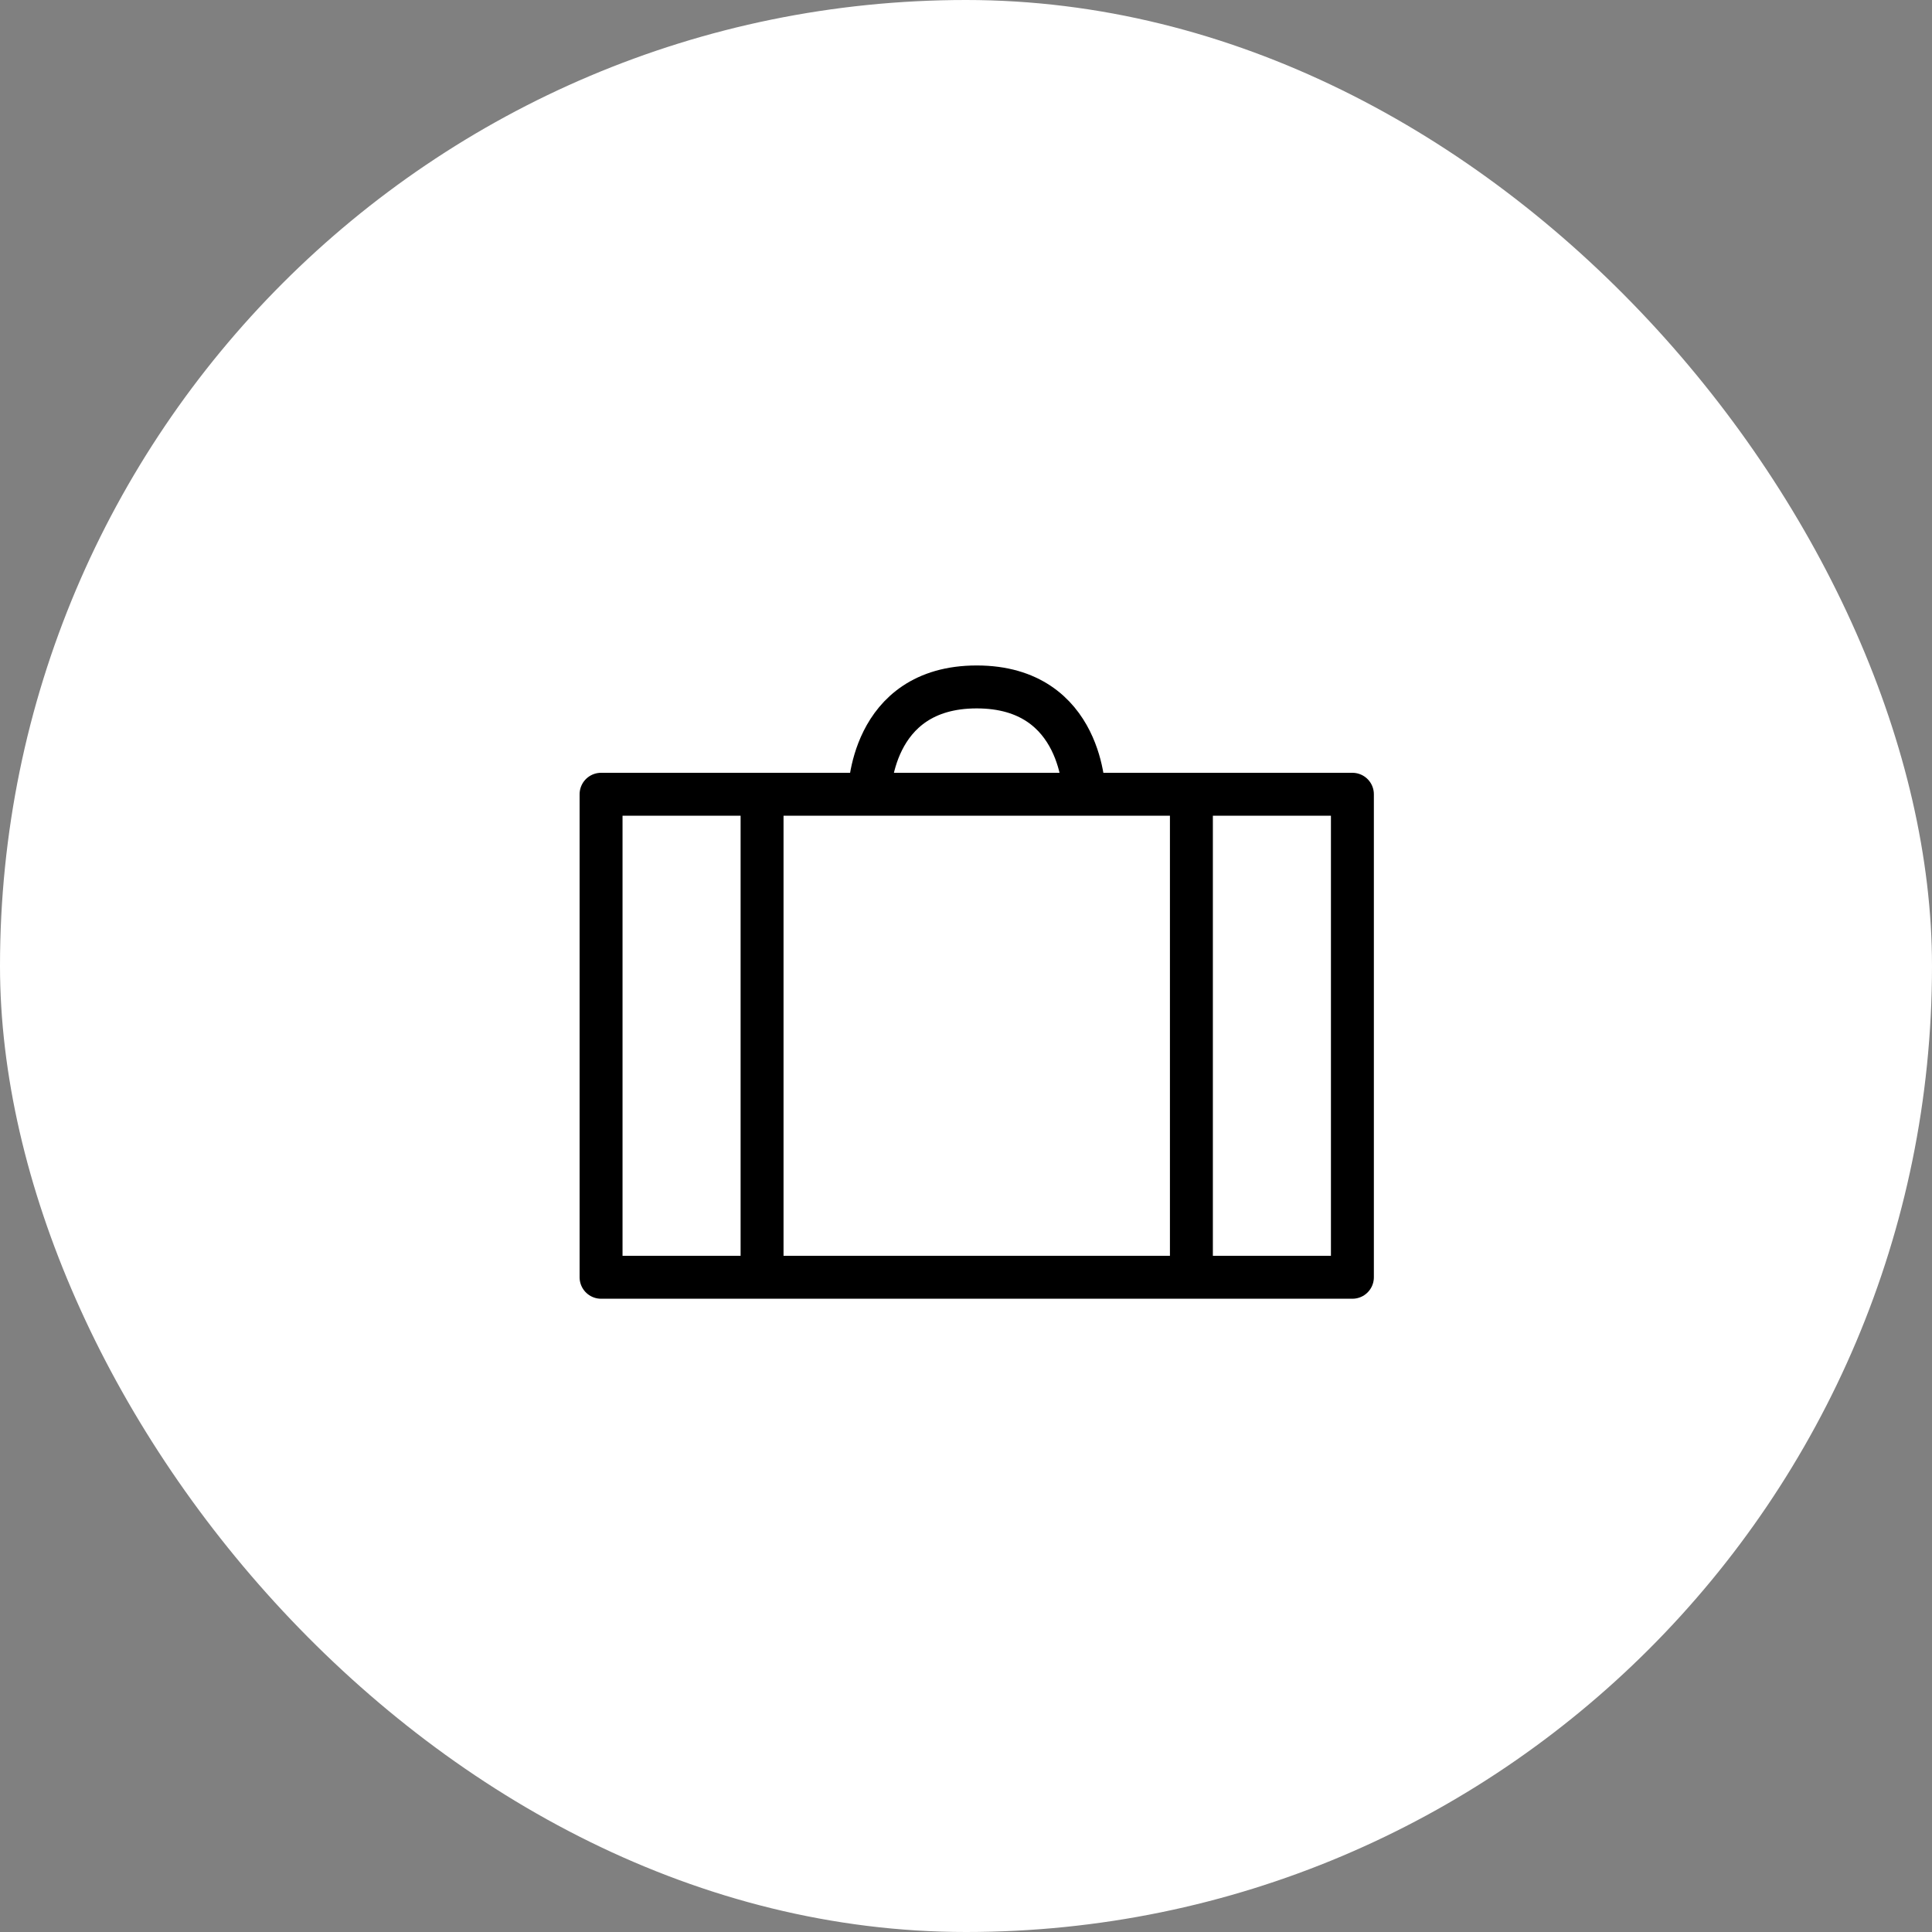 <?xml version="1.0" encoding="UTF-8"?> <svg xmlns="http://www.w3.org/2000/svg" width="45" height="45" viewBox="0 0 45 45" fill="none"><rect x="0" y="0" width="45" height="45" fill="#808080" stroke="none"/><rect width="45" height="45" rx="22.5" fill="white"></rect><path d="M25.25 18.5C25.25 18.5 25.25 16 22.75 16C20.25 16 20.25 18.5 20.25 18.5M17.75 29.75V18.5M27.75 29.75V18.5M31.5 18.5H14V29.75H31.5V18.5Z" stroke="black" stroke-linecap="round" stroke-linejoin="round"></path></svg> 